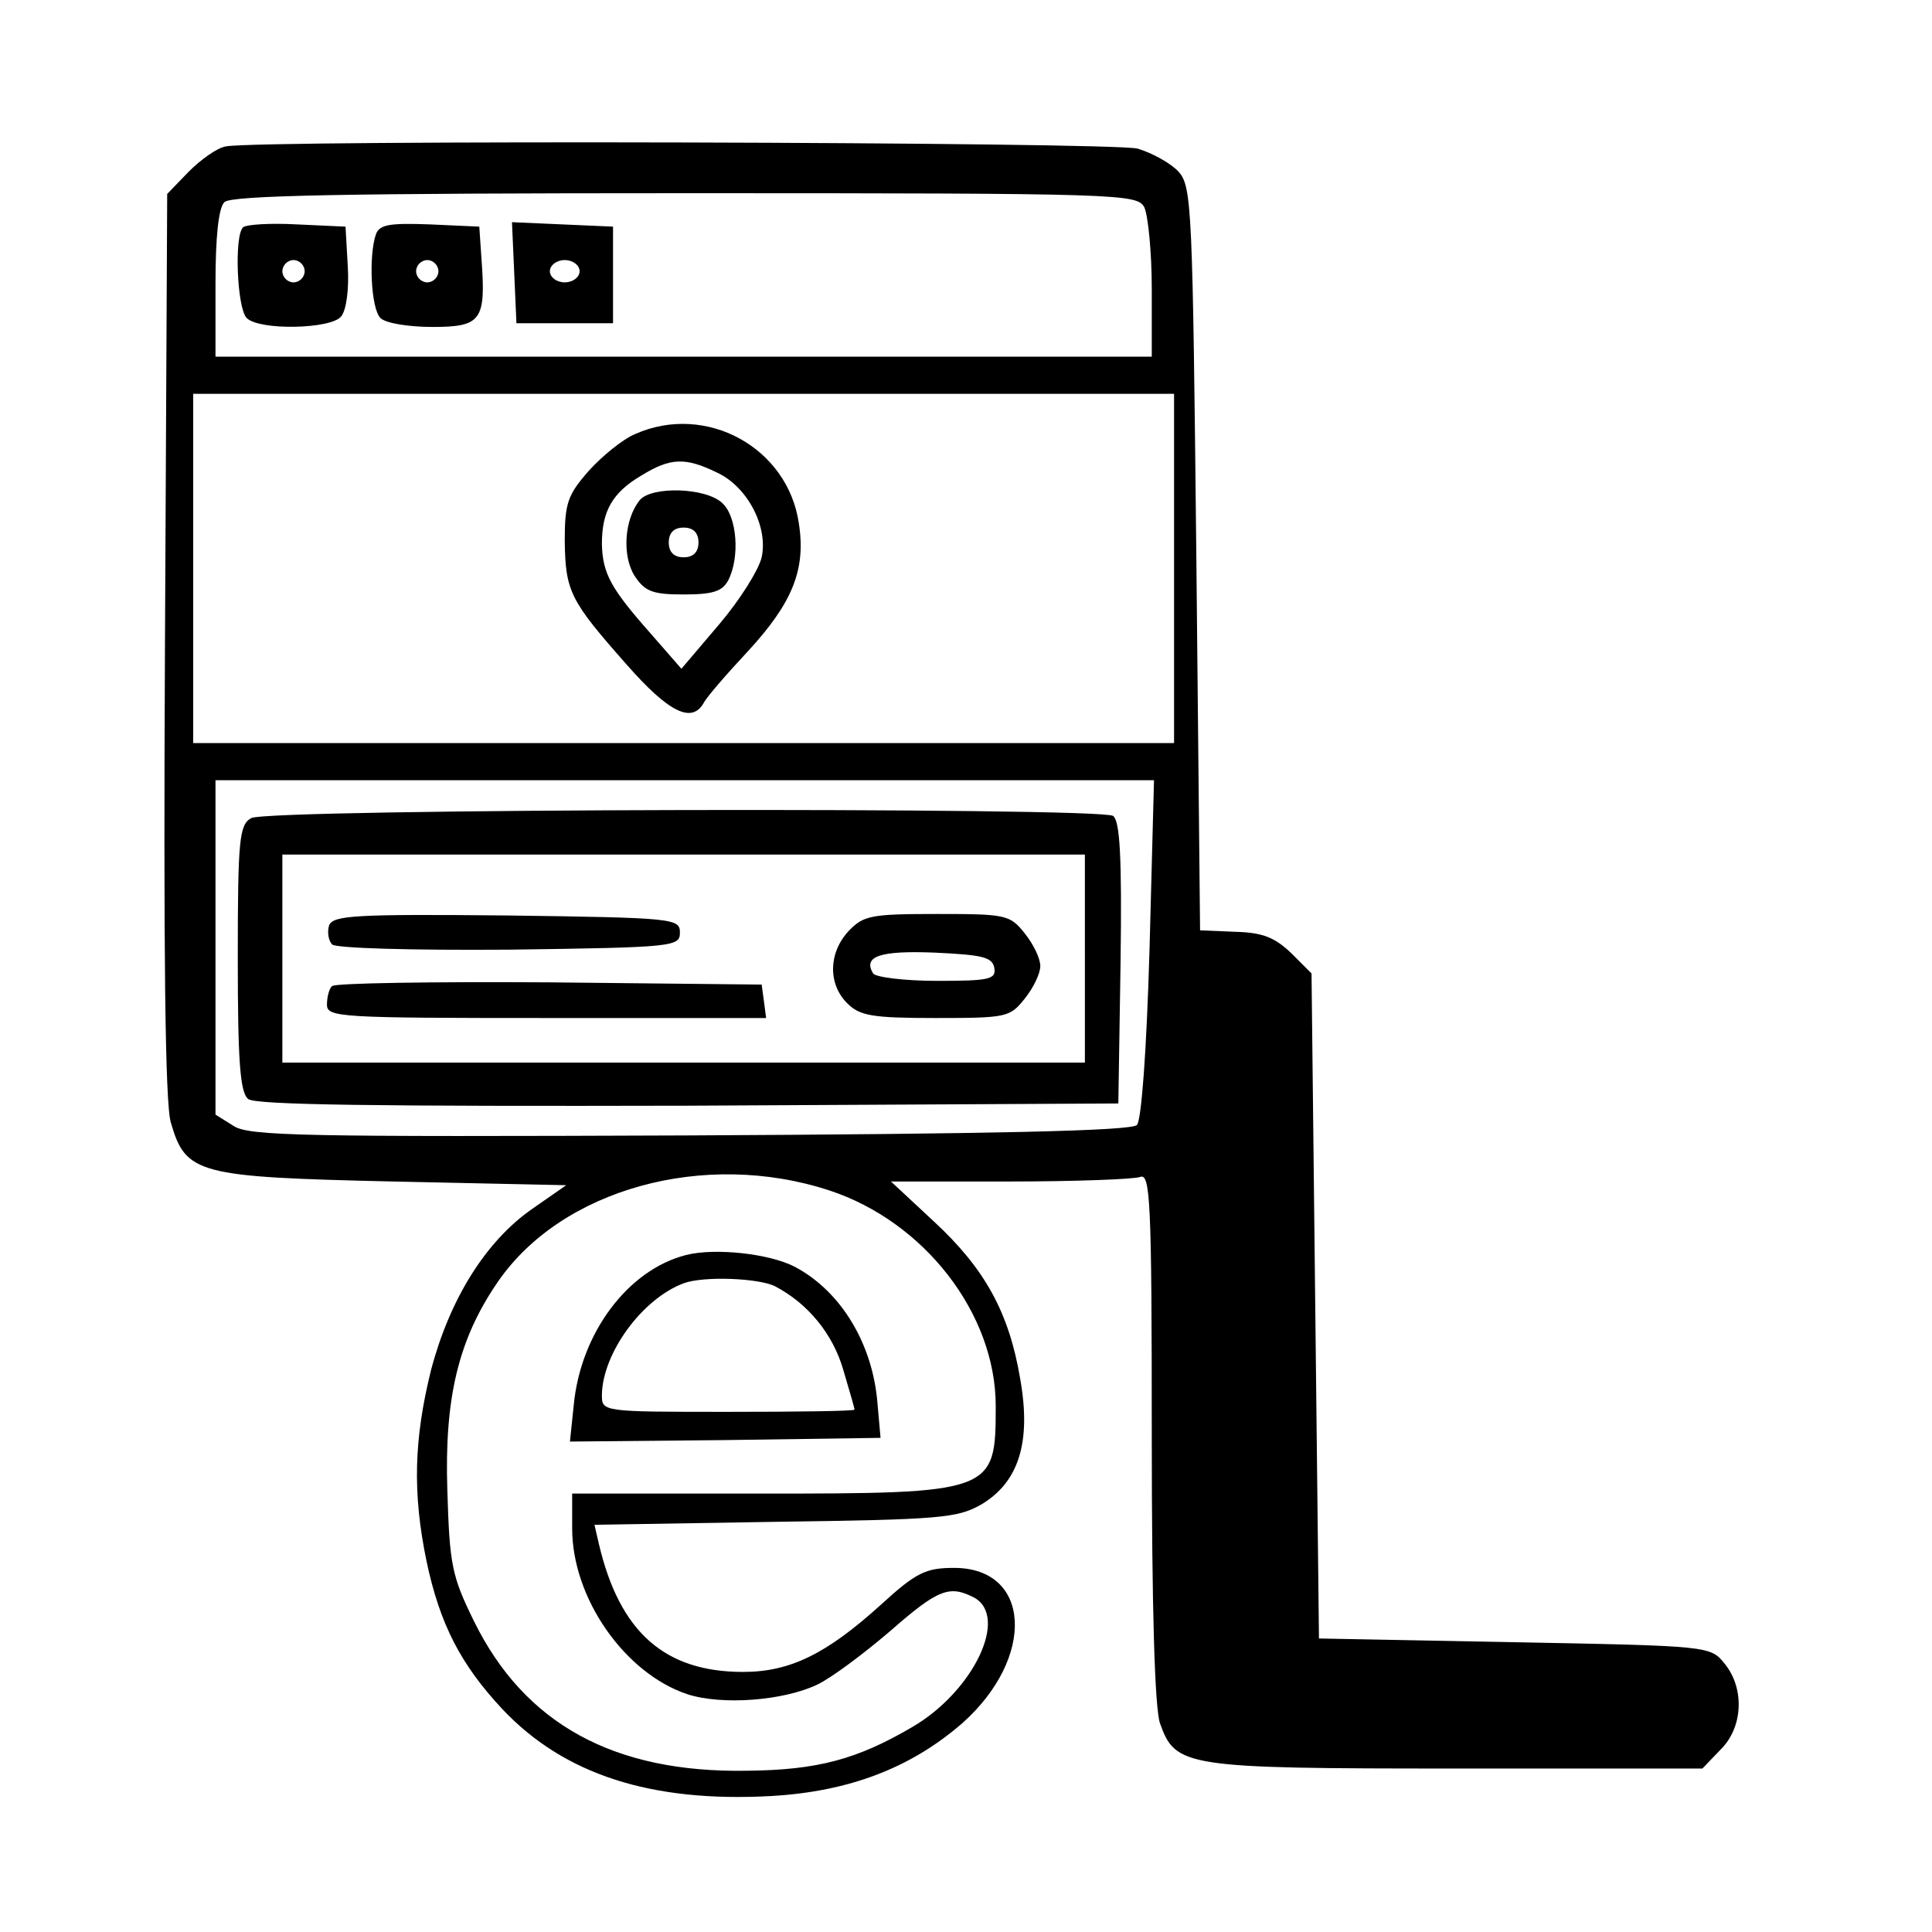 <svg version="1" xmlns="http://www.w3.org/2000/svg" width="346.667" height="346.667" viewBox="0 0 260 260"><path d="M30.4 19.7c-1.2.2-3.4 1.8-5 3.4l-2.9 3-.3 60.7c-.2 40.6 0 61.9.8 64.3 2 6.9 3.6 7.3 29.8 7.9l23.4.5-4.6 3.2c-6.3 4.4-11.1 12.2-13.6 21.7-2.3 9.3-2.5 16.5-.6 25.7 1.8 8.5 4.6 13.9 10.2 19.9 8.3 8.8 20 12.6 36.2 11.7 10.5-.6 18.8-3.8 25.7-9.8 9.9-8.8 9.3-20.9-1.1-20.9-3.8 0-5.1.6-9.9 5-7.3 6.6-12.2 9-18.5 9-10.5 0-16.6-5.3-19.4-17.2l-.6-2.6 24.3-.4c22.2-.3 24.5-.5 27.7-2.3 5.1-3 6.8-8.4 5.3-16.9-1.5-9-4.8-14.9-11.6-21.2l-5.8-5.4h16c8.7 0 16.6-.3 17.5-.6 1.4-.6 1.6 2.9 1.6 34.8 0 23.4.4 36.6 1.1 38.7 2.1 5.9 3.3 6.1 39.9 6.1h33.1l2.4-2.5c3.1-3 3.3-8.3.6-11.6-1.9-2.4-2.1-2.4-28.3-2.9l-26.3-.5-.5-44.7-.5-44.8-2.7-2.7c-2.2-2.1-3.8-2.8-7.5-2.9l-4.8-.2-.5-50c-.5-47.3-.6-50.1-2.4-52.1-1-1.1-3.5-2.5-5.5-3.1-3.4-.9-117.9-1.2-122.7-.3zM154 27.9c.5 1.1 1 6 1 11V48H29v-9.8c0-6.3.4-10.2 1.2-11 .9-.9 16-1.2 62-1.2 59 0 60.8.1 61.8 1.9zm4 48.6V100H26V53h132v23.5zm-3.3 51.2c-.4 13.9-1.1 23.1-1.7 23.7-.8.8-19.8 1.2-60.2 1.4-51.9.2-59.4.1-61.4-1.3L29 150v-45H155.3l-.6 22.7zm-43.1 32.5c12.8 4.2 22.4 16.6 22.4 29 0 11.7-.2 11.8-32 11.8H77v4.7c0 9.4 7.1 19.5 15.5 22.3 4.6 1.5 12.9.9 17.5-1.3 1.9-.9 6.3-4.2 9.8-7.2 6.5-5.7 8-6.2 11.3-4.5 4.7 2.6-.1 12.6-8.3 17.4-7.5 4.4-12.8 5.8-22.3 5.9-17.9.3-29.9-6.3-36.7-20.1-3-6.1-3.3-7.6-3.6-17.7-.4-12.4 1.5-20.3 6.8-28 8.6-12.5 27.8-17.8 44.6-12.3z"/><path d="M32.7 30.6c-1.2 1.2-.8 10.9.5 12.2 1.7 1.7 11.3 1.5 12.7-.2.7-.8 1.1-3.7.9-6.8l-.3-5.3-6.5-.3c-3.6-.2-6.9 0-7.3.4zm8.3 5.9c0 .8-.7 1.5-1.5 1.5s-1.5-.7-1.5-1.5.7-1.5 1.5-1.5 1.5.7 1.5 1.5zM50.6 31.5c-1 2.8-.7 10 .6 11.3.7.7 3.8 1.2 7 1.2 6.6 0 7.2-.9 6.6-9.1l-.3-4.4-6.6-.3c-5.4-.2-6.8 0-7.3 1.3zm8.4 5c0 .8-.7 1.5-1.5 1.5s-1.5-.7-1.5-1.5.7-1.5 1.5-1.5 1.5.7 1.5 1.5zM69.2 36.7l.3 6.8h13v-13l-6.8-.3-6.8-.3.3 6.8zm8.8-.2c0 .8-.9 1.5-2 1.5s-2-.7-2-1.5.9-1.5 2-1.5 2 .7 2 1.5zM85.5 58.4c-1.7.7-4.5 3-6.3 5-2.8 3.2-3.2 4.3-3.2 9.4.1 6.8.7 8 8.3 16.6 5.7 6.5 8.8 8 10.4 5.2.4-.8 3.1-3.9 5.9-6.9 6-6.5 7.9-11 6.9-17.3-1.5-10.2-12.5-16.2-22-12zm11 5.2c4.1 1.9 6.9 7.3 6 11.4-.4 1.7-2.9 5.7-5.7 9l-5.1 6-4.1-4.7c-5.4-6.1-6.5-8.1-6.6-12.1 0-4.4 1.4-6.9 5.3-9.2 3.9-2.4 5.9-2.5 10.2-.4z"/><path d="M86.1 67.3c-2.1 2.6-2.4 7.5-.7 10.2 1.4 2.1 2.4 2.5 6.6 2.5 3.9 0 5.2-.4 6-1.9 1.6-3.1 1.2-8.6-.8-10.4-2.2-2.1-9.5-2.3-11.1-.4zM94 73c0 1.3-.7 2-2 2s-2-.7-2-2 .7-2 2-2 2 .7 2 2zM33.8 110.1c-1.6.9-1.8 2.9-1.8 18.8 0 13.9.3 18.1 1.4 19 .9.8 17.3 1 59.2.9l57.9-.3.3-18.9c.2-14.5-.1-19.1-1-19.8-2-1.2-113.9-1-116 .3zM146 129v14H38v-28h108v14z"/><path d="M44.3 124.5c-.3.9-.1 2.1.4 2.6s10.3.8 23.9.7c22.1-.3 22.9-.4 22.9-2.3s-.8-2-23.3-2.3c-20.5-.2-23.3 0-23.9 1.3zM114.2 125.3c-2.7 2.9-2.8 7.1-.2 9.7 1.7 1.7 3.3 2 11.9 2 9.6 0 10-.1 12-2.6 1.2-1.5 2.1-3.4 2.1-4.4 0-1-.9-2.9-2.1-4.4-2-2.5-2.5-2.6-11.8-2.6-8.9 0-9.9.2-11.9 2.3zm19.6 4.9c.3 1.6-.6 1.8-7.7 1.8-4.4 0-8.3-.5-8.6-1-1.4-2.3.9-3.1 8.3-2.8 6.4.3 7.7.6 8 2zM44.7 132.7c-.4.3-.7 1.5-.7 2.5 0 1.7 1.6 1.8 29.6 1.8h29.5l-.3-2.3-.3-2.2-28.6-.3c-15.7-.1-28.8.1-29.2.5zM92.3 168.9c-7.8 2-14.2 10.5-15.1 20.3l-.5 4.8 20.9-.2 20.9-.3-.4-4.5c-.6-8.1-4.9-15.2-11.1-18.5-3.4-1.8-10.8-2.6-14.7-1.6zm12 4.2c4.4 2.3 7.8 6.4 9.2 11.3.8 2.7 1.5 5.1 1.5 5.3 0 .2-7.6.3-17 .3-17 0-17 0-17-2.3.1-5.6 5.4-12.9 11-15 2.7-1 10.1-.7 12.3.4z"/></svg>